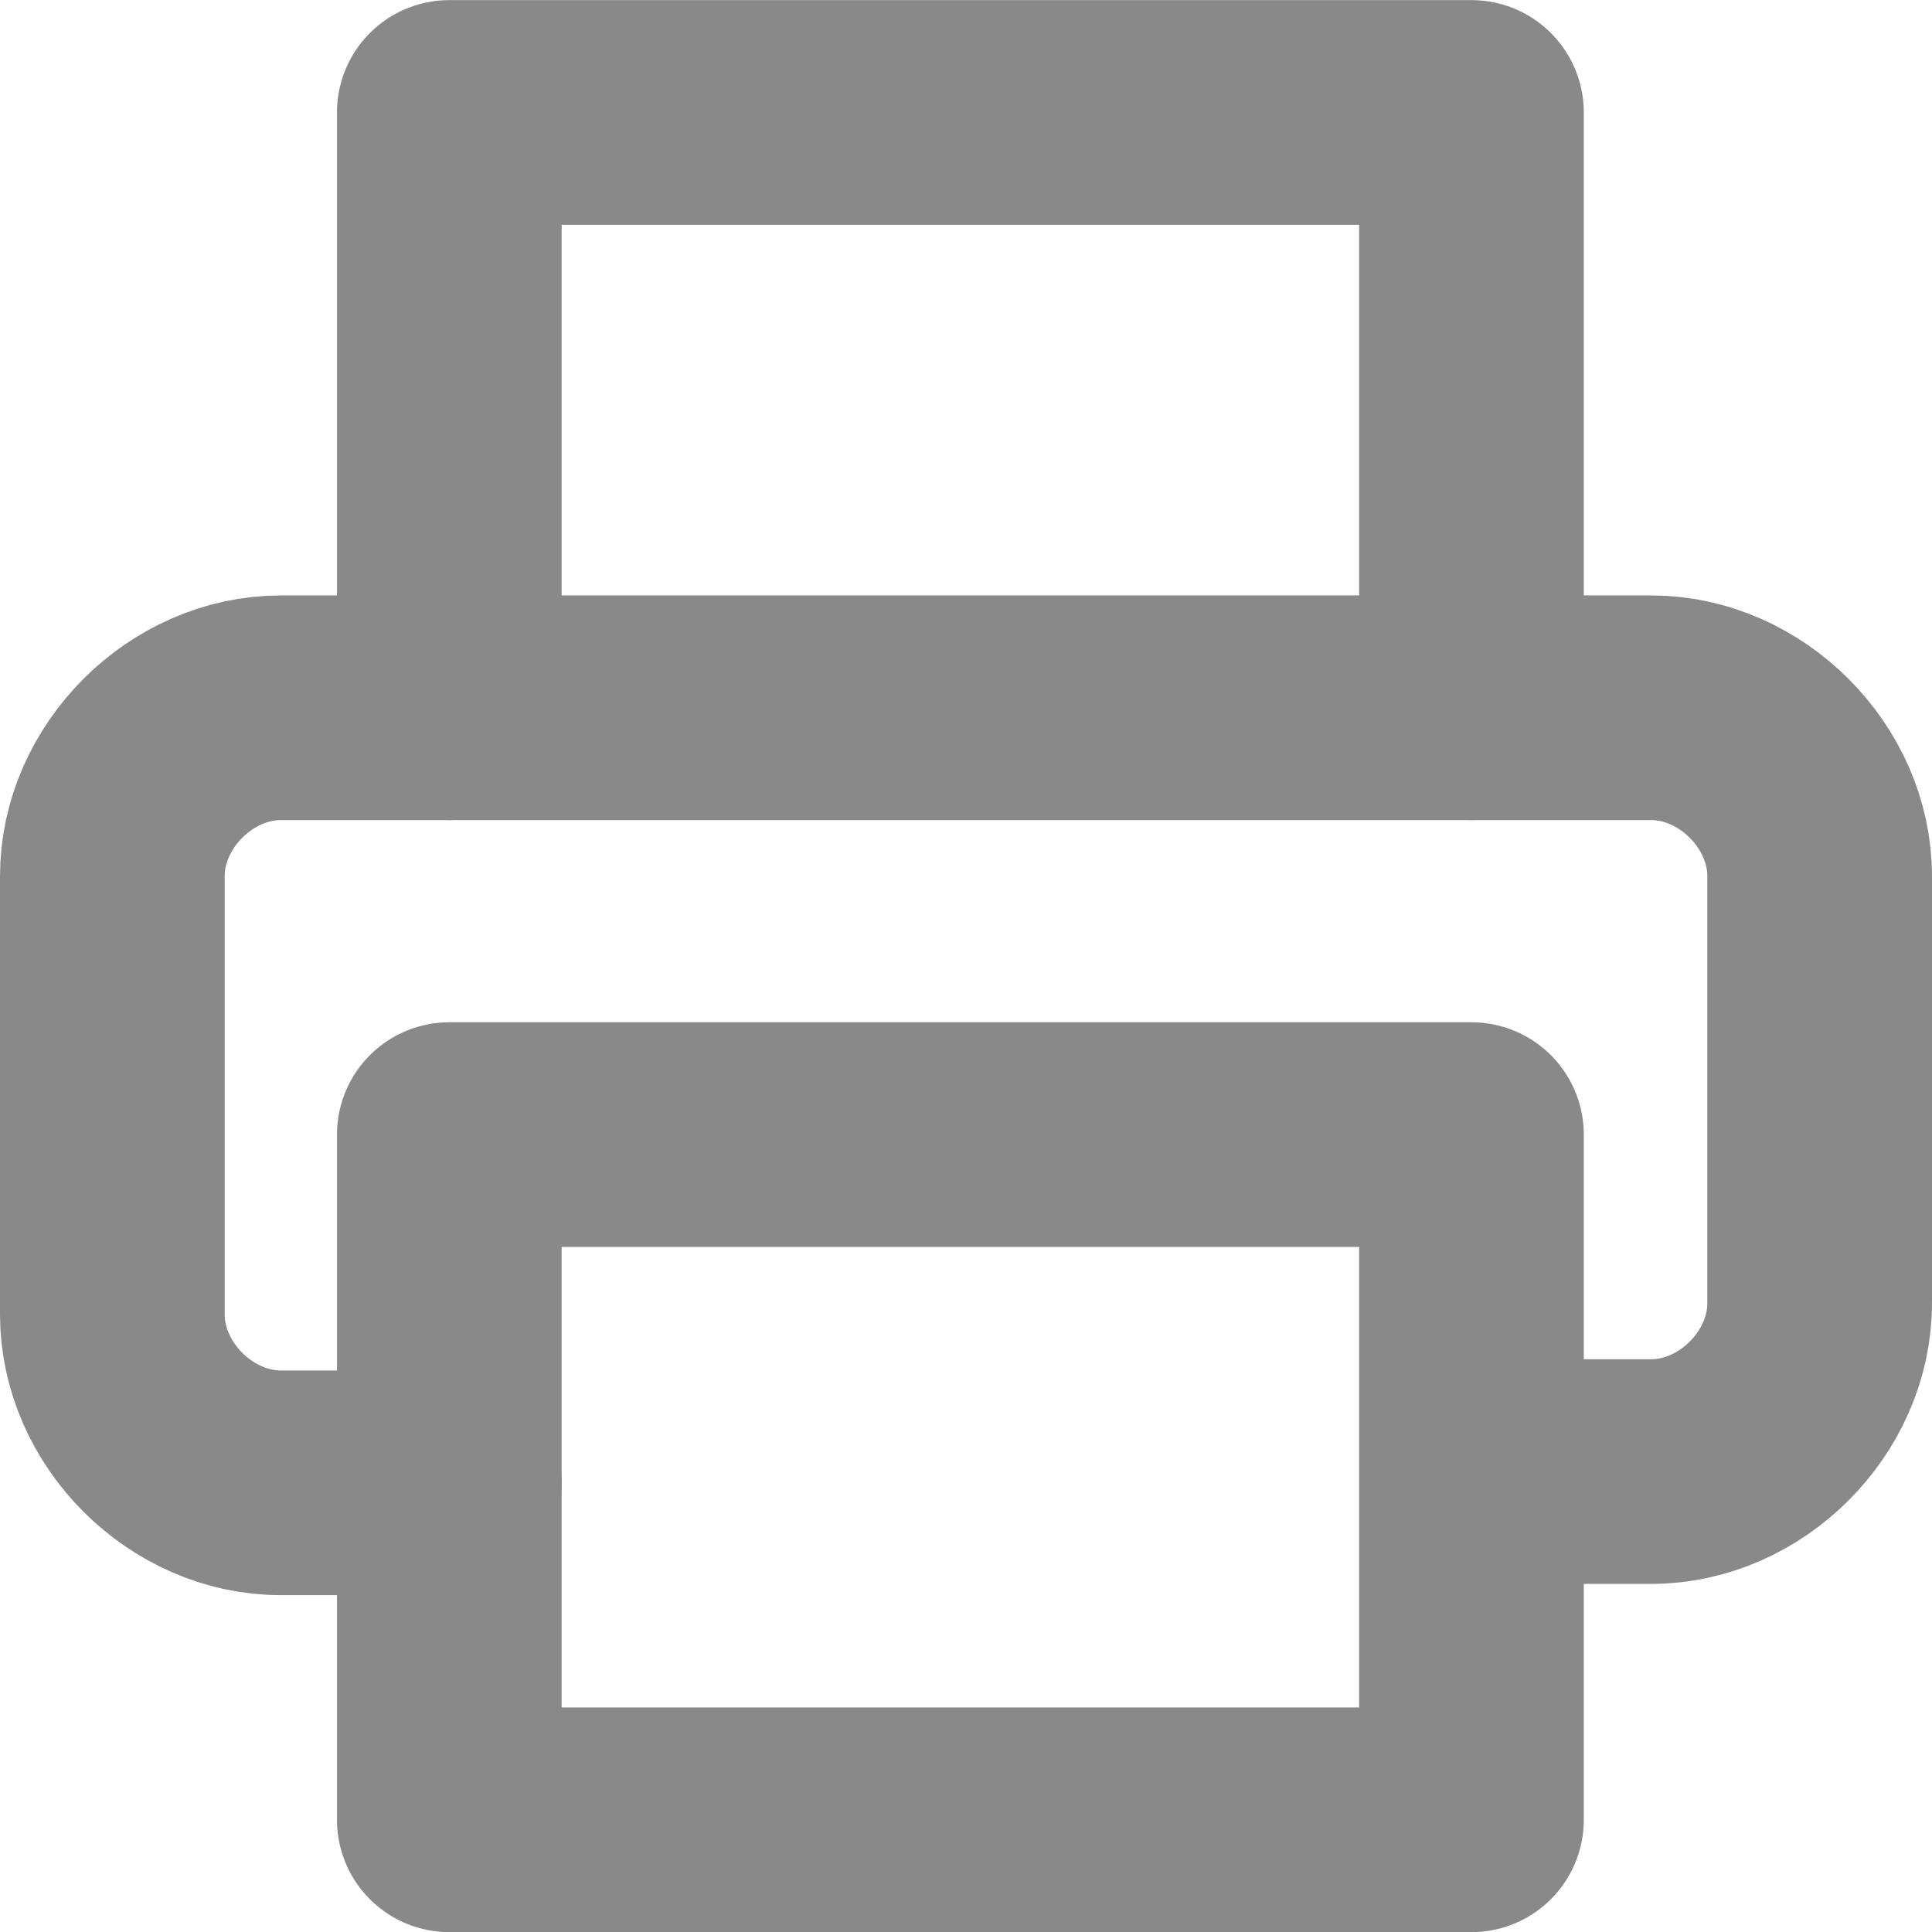 <?xml version="1.0" encoding="utf-8"?>
<!-- Generator: Adobe Illustrator 23.1.1, SVG Export Plug-In . SVG Version: 6.00 Build 0)  -->
<svg version="1.1" id="Layer_1" xmlns="http://www.w3.org/2000/svg" xmlns:xlink="http://www.w3.org/1999/xlink" x="0px" y="0px"
	 width="17.2px" height="17.2px" viewBox="0 0 17.2 17.2" style="enable-background:new 0 0 17.2 17.2;" xml:space="preserve">
<style type="text/css">
	.st0{fill:none;stroke:#898989;stroke-width:2;stroke-linecap:round;stroke-linejoin:round;}
</style>
<g id="printer" transform="translate(-1397.029 -225.732)">
	<g id="printer-2" transform="translate(1398.029 226.733)">
		<path id="Path_221" class="st0" d="M3,5.3V0h9.1v5.3"/>
		<path id="Path_222" class="st0" d="M3,12.2H1.5c-0.8,0-1.5-0.7-1.5-1.5V6.8C0,6,0.7,5.3,1.5,5.3h12.2c0.8,0,1.5,0.7,1.5,1.5v3.8
			c0,0.8-0.7,1.5-1.5,1.5h-1.5"/>
		<rect id="Rectangle_111" x="3" y="9.1" class="st0" width="9.1" height="6.1"/>
	</g>
</g>
</svg>
